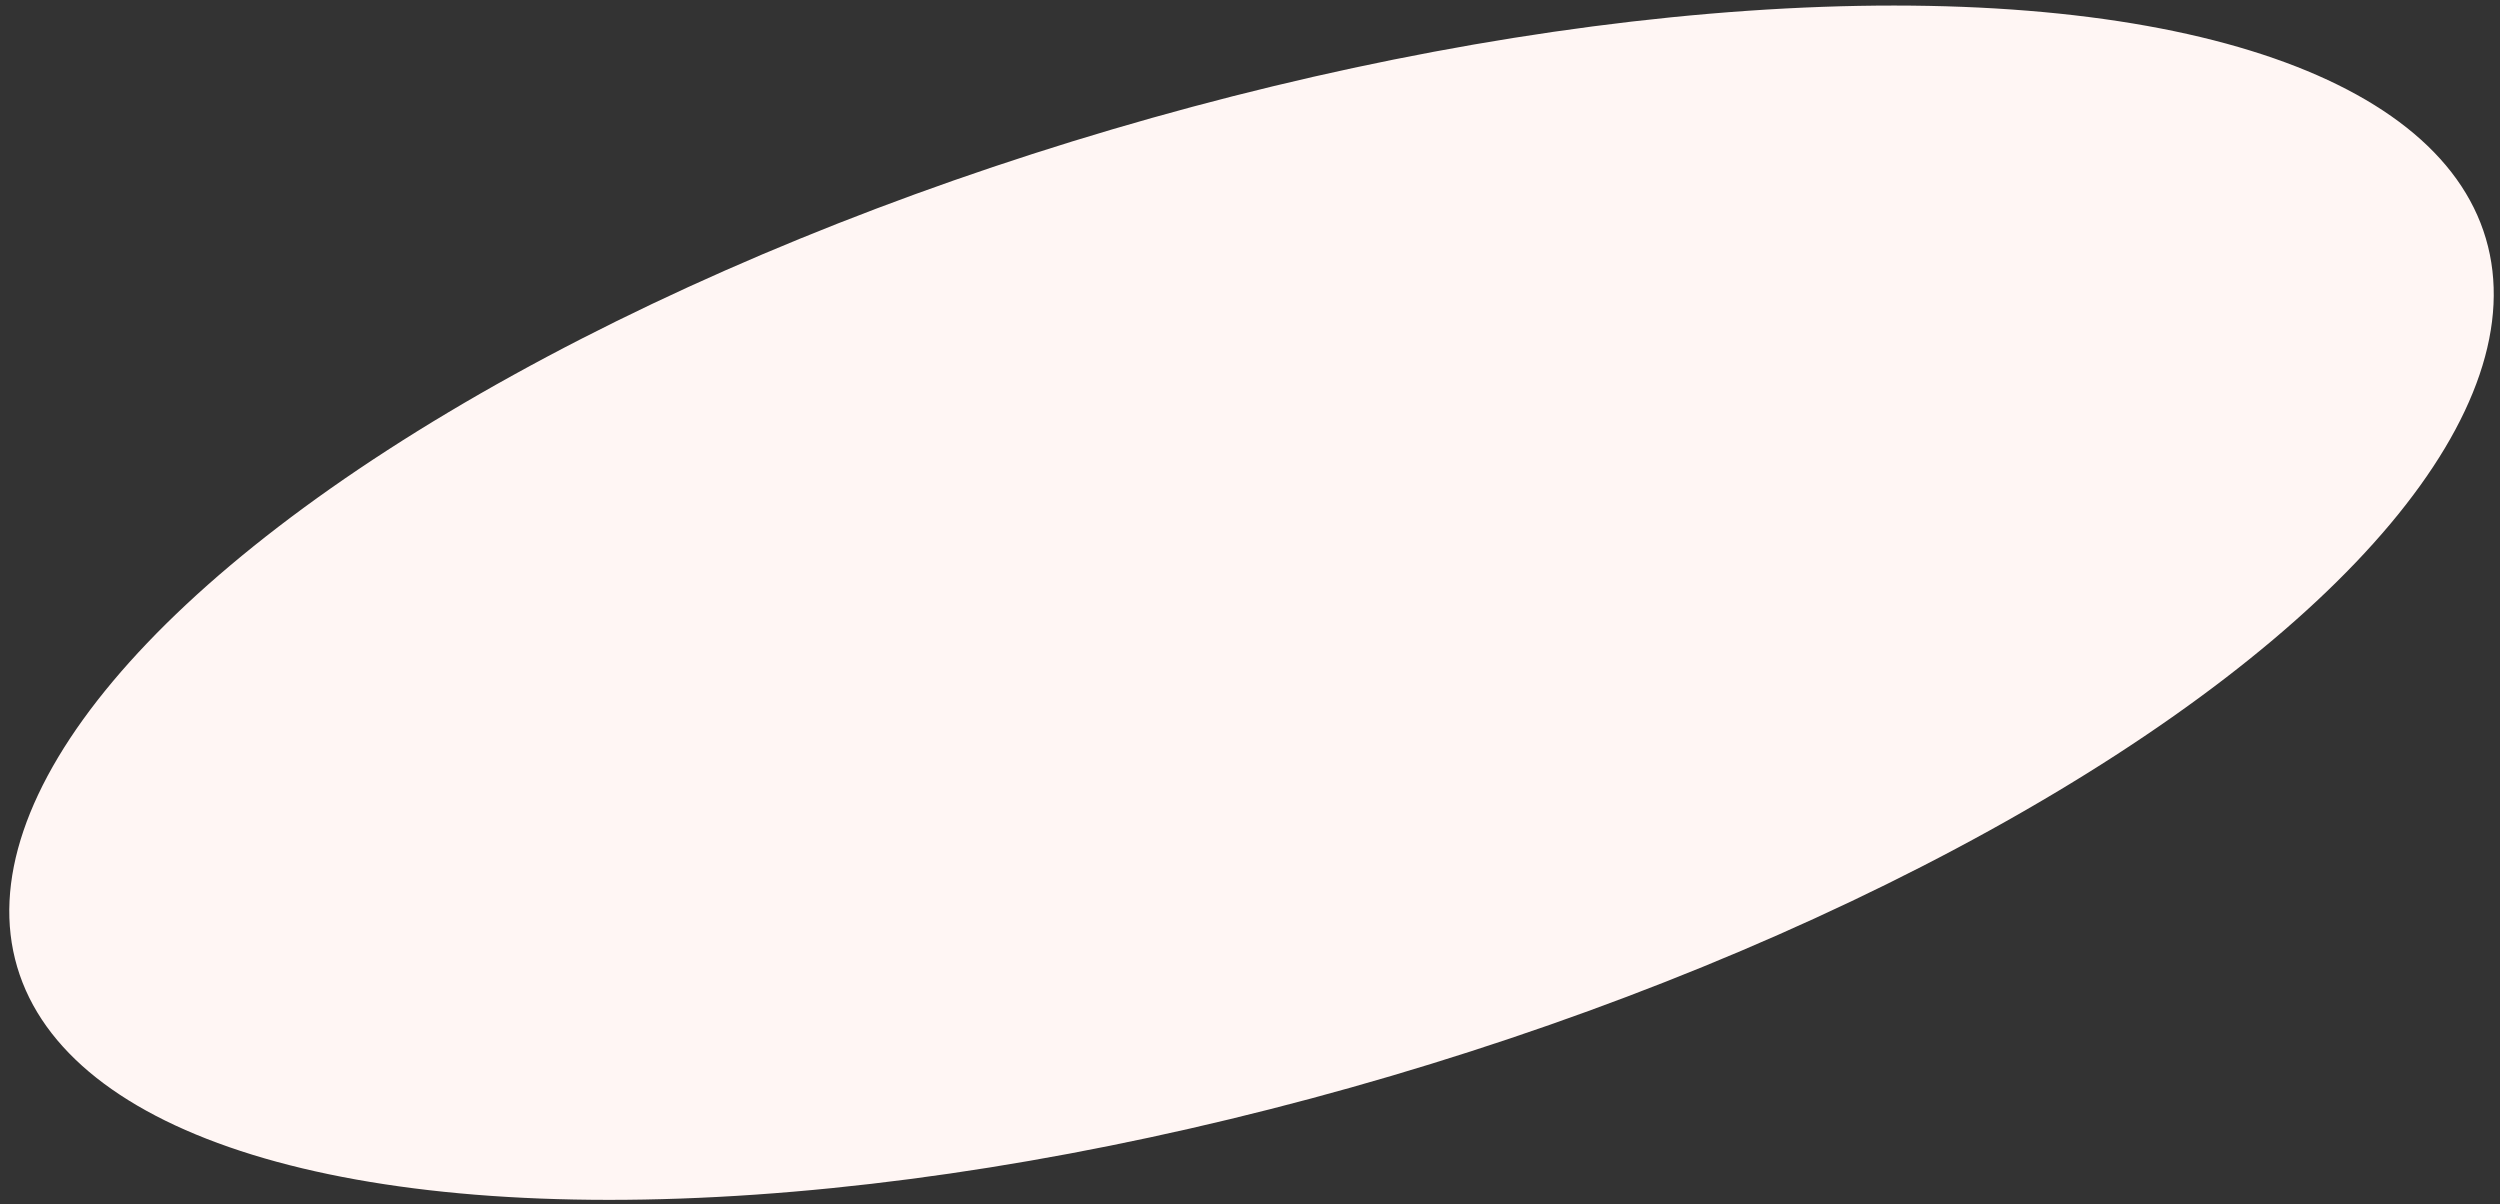 <?xml version="1.0" encoding="UTF-8"?> <svg xmlns="http://www.w3.org/2000/svg" width="245" height="118" viewBox="0 0 245 118" fill="none"><rect x="0" y="0" width="245" height="118" fill="#333333" stroke="none"/><ellipse cx="122.649" cy="59.066" rx="126.121" ry="48.354" transform="rotate(-16.438 122.649 59.066)" fill="#FFF6F4"></ellipse></svg> 